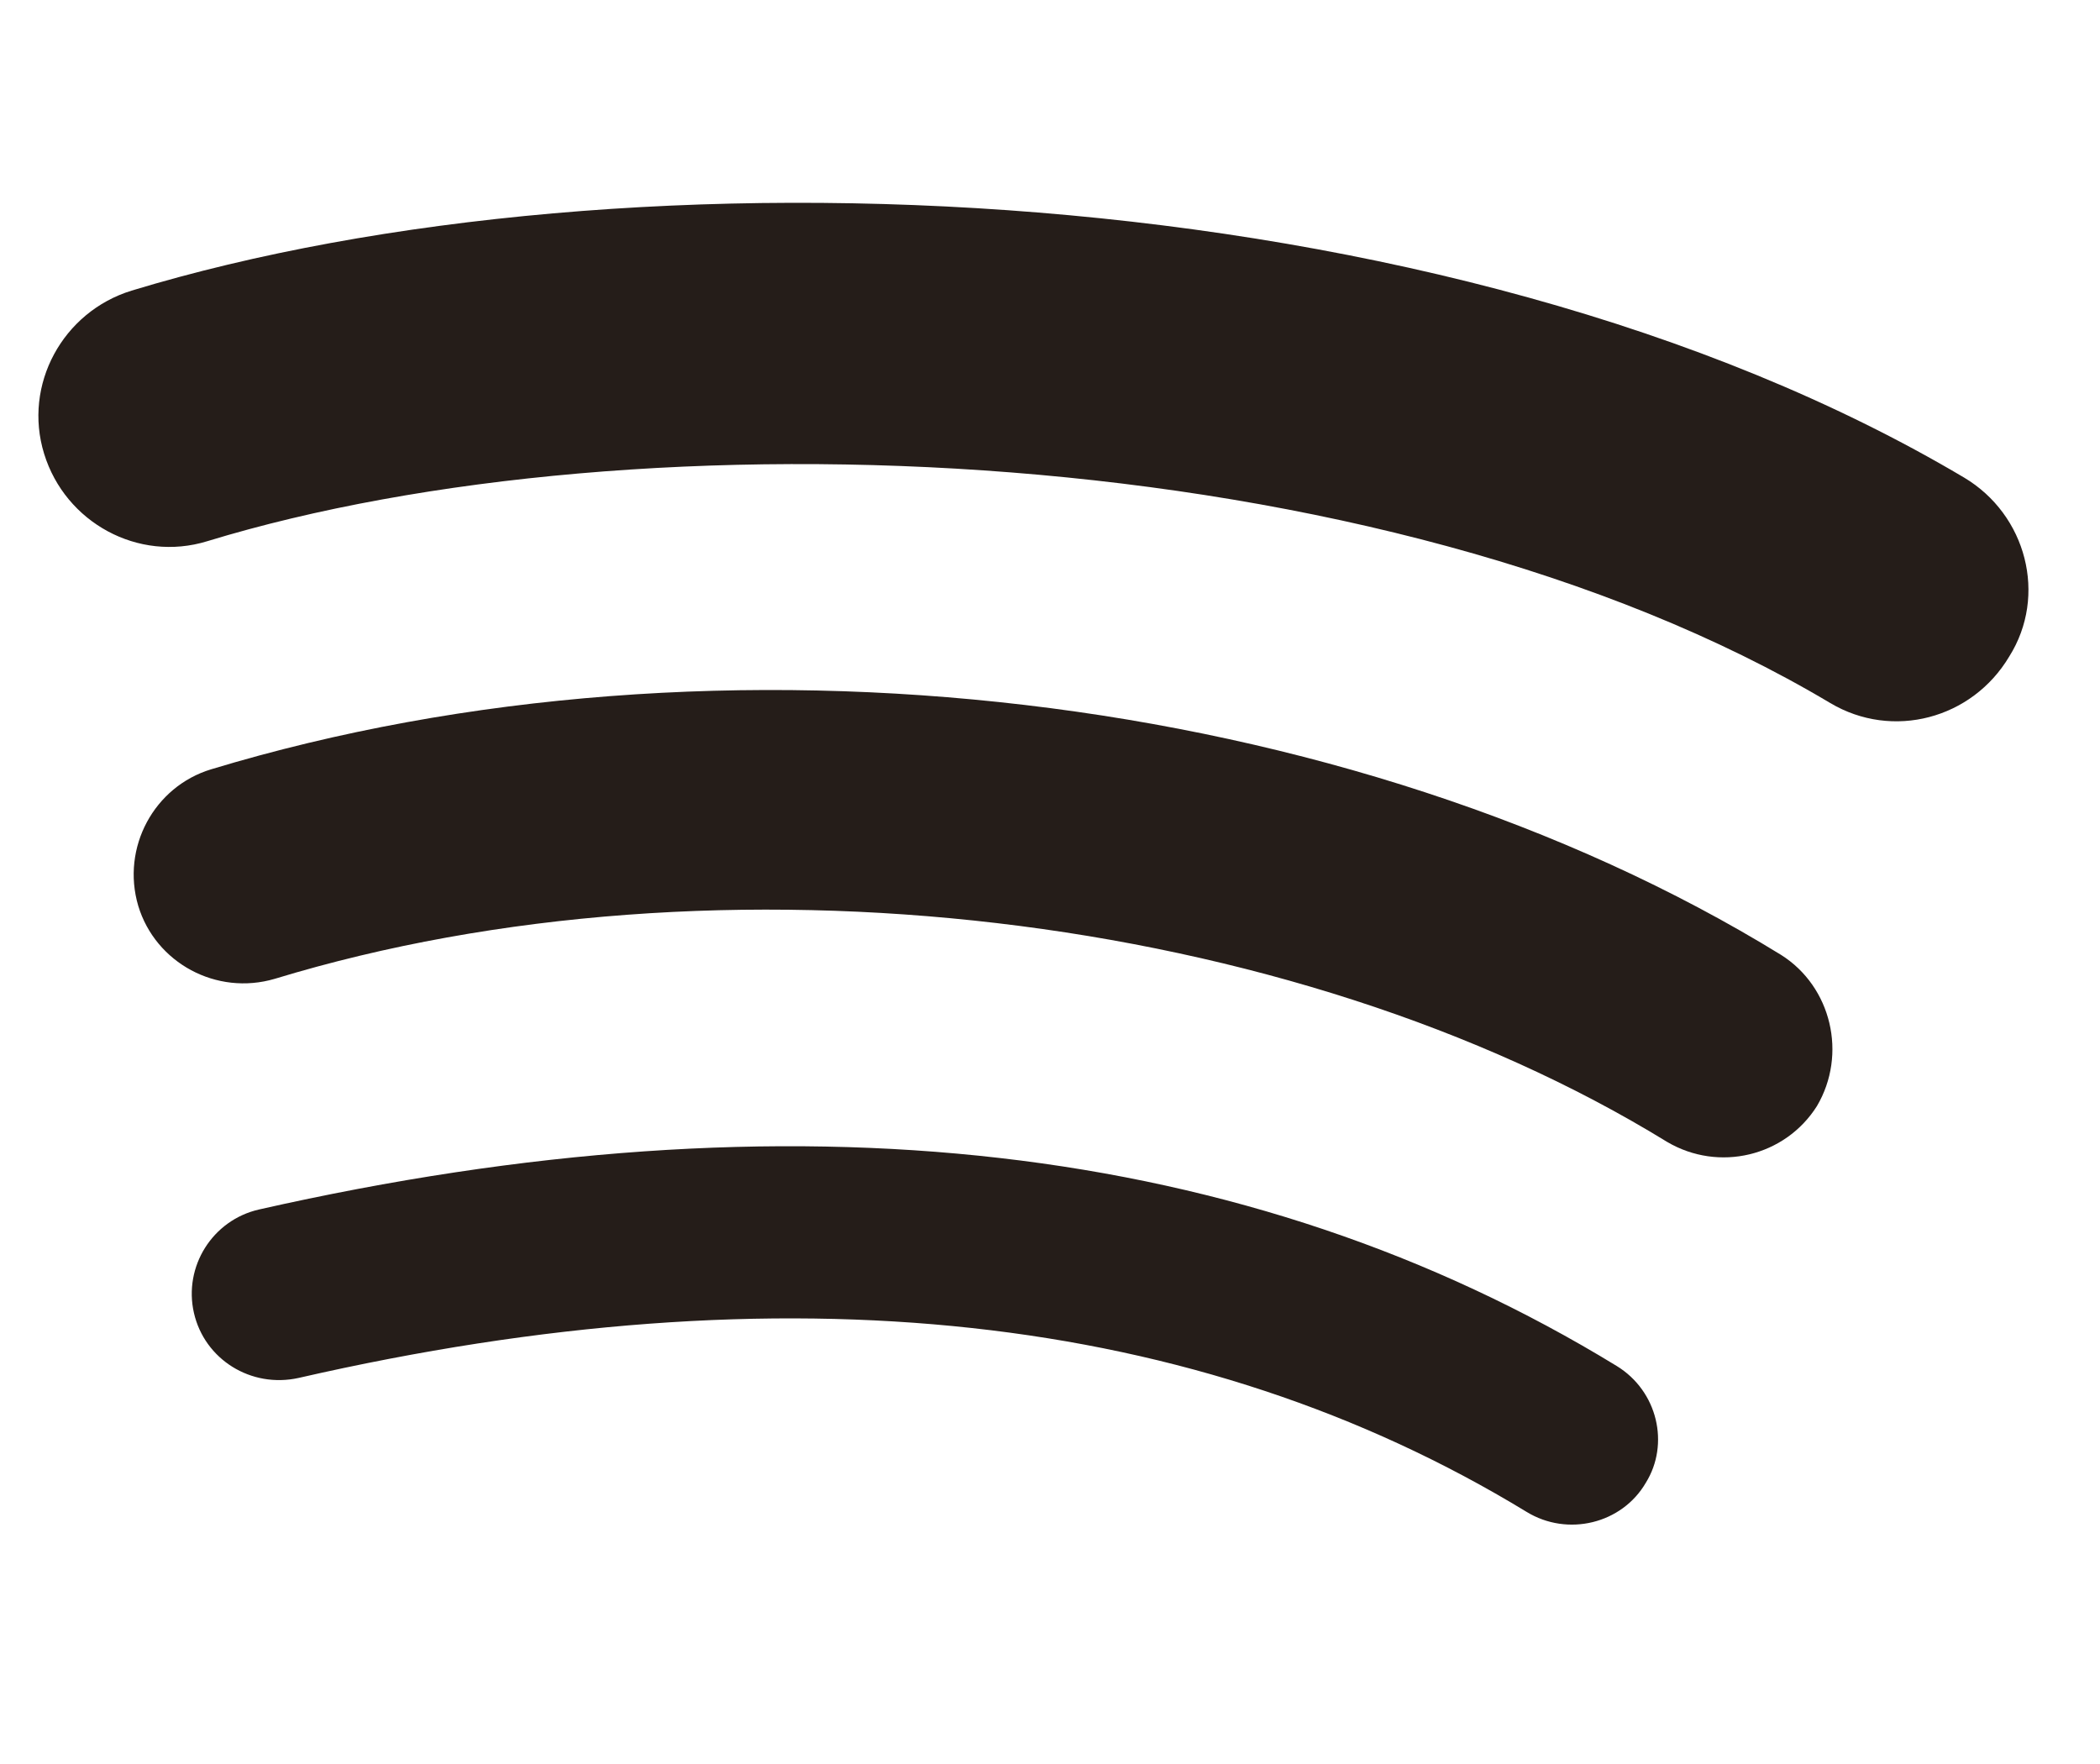 <?xml version="1.0" encoding="utf-8"?>
<!-- Generator: Adobe Illustrator 19.0.0, SVG Export Plug-In . SVG Version: 6.00 Build 0)  -->
<svg version="1.1" id="Layer_1" xmlns="http://www.w3.org/2000/svg" xmlns:xlink="http://www.w3.org/1999/xlink" x="0px" y="0px"
	 viewBox="0 0 128.6 108" style="enable-background:new 0 0 128.6 108;" xml:space="preserve">
<style type="text/css">
	.st0{fill:#251D19;}
</style>
<g id="g4052" transform="matrix(0.812,0,0,0.812,-453.562,428.75)">
	<g id="g4046">
		<path id="path3312" class="st0" d="M680.5-425c-27.8-17-62.2-20.9-102.4-11.8c-3.5,0.8-5.7,4.3-4.9,7.8c0.8,3.5,4.3,5.7,7.9,4.9
			c36.7-8.4,67.8-5,92.6,10.1c3.1,1.9,7.2,0.9,9-2.2C684.5-419.1,683.6-423.1,680.5-425"/>
		<path id="path3316" class="st0" d="M692.9-456c-32.5-20-80.1-25.6-118.4-14c-4.3,1.3-6.8,5.9-5.5,10.3c1.3,4.3,5.9,6.8,10.3,5.5
			c33.5-10.2,76.7-5.1,105,12.3c3.9,2.3,8.9,1.1,11.3-2.7C697.9-448.5,696.7-453.6,692.9-456"/>
		<path id="path3320" class="st0" d="M706.7-492c-39.1-23.2-101-25.4-138.2-14.1c-5.2,1.6-8.2,7.1-6.6,12.3
			c1.6,5.2,7.1,8.2,12.3,6.6c32.4-9.9,88.5-8,122.4,12.2c4.7,2.8,10.7,1.2,13.5-3.5C713-483.1,711.4-489.2,706.7-492"/>
	</g>
</g>
</svg>
